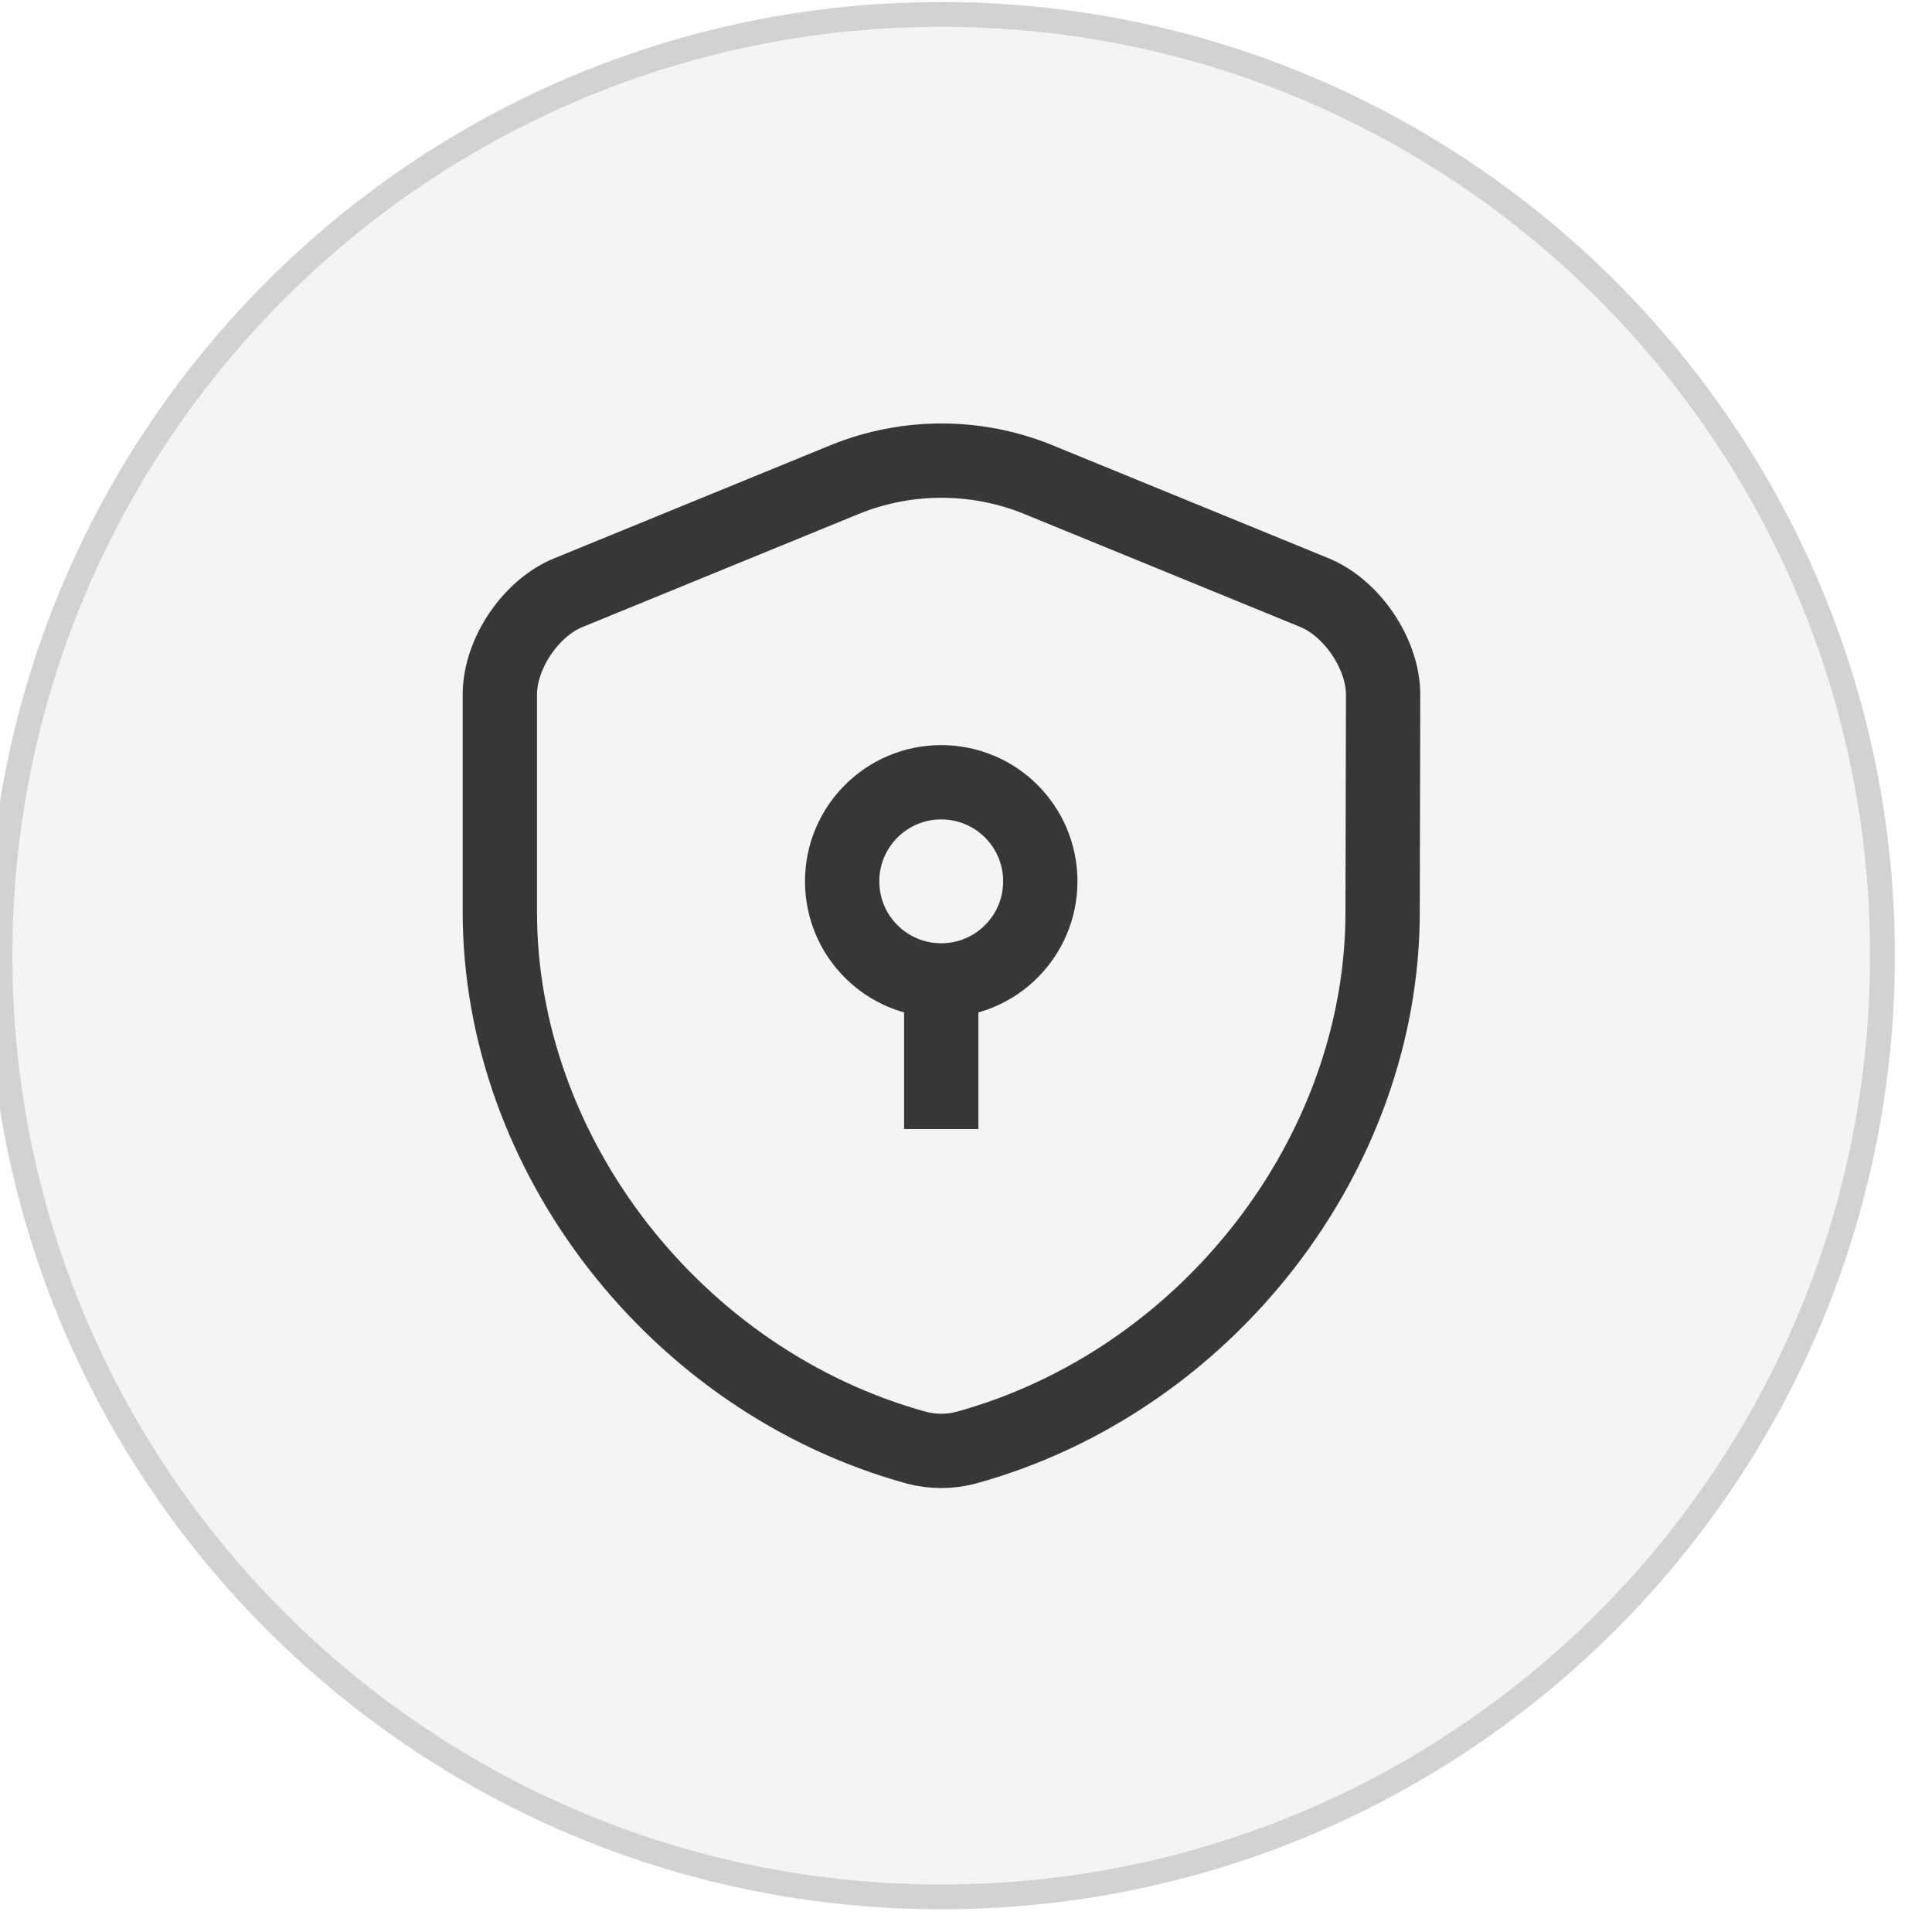 <svg width="39" height="39" viewBox="0 0 39 39" fill="none" xmlns="http://www.w3.org/2000/svg">
<path d="M0 19.291C0 8.798 8.507 0.291 19 0.291C29.493 0.291 38 8.798 38 19.291C38 29.784 29.493 38.291 19 38.291C8.507 38.291 0 29.784 0 19.291Z" fill="#AFAFAF" fill-opacity="0.13"/>
<path d="M0 19.291C0 8.798 8.507 0.291 19 0.291C29.493 0.291 38 8.798 38 19.291C38 29.784 29.493 38.291 19 38.291C8.507 38.291 0 29.784 0 19.291Z" stroke="#D2D2D2" stroke-width="0.5"/>
<path d="M27.91 18.411C27.91 23.301 24.36 27.881 19.51 29.221C19.18 29.311 18.82 29.311 18.49 29.221C13.64 27.881 10.09 23.301 10.09 18.411V14.021C10.09 13.201 10.71 12.271 11.48 11.961L17.05 9.681C18.3 9.171 19.71 9.171 20.96 9.681L26.53 11.961C27.29 12.271 27.92 13.201 27.92 14.021L27.91 18.411Z" stroke="#373737" stroke-width="1.5" strokeLinecap="round" strokeLinejoin="round"/>
<path d="M19 19.791C20.105 19.791 21 18.896 21 17.791C21 16.686 20.105 15.791 19 15.791C17.895 15.791 17 16.686 17 17.791C17 18.896 17.895 19.791 19 19.791Z" stroke="#373737" stroke-width="1.5" stroke-miterlimit="10" strokeLinecap="round" strokeLinejoin="round"/>
<path d="M19 19.791V22.791" stroke="#373737" stroke-width="1.5" stroke-miterlimit="10" strokeLinecap="round" strokeLinejoin="round"/>
</svg>
